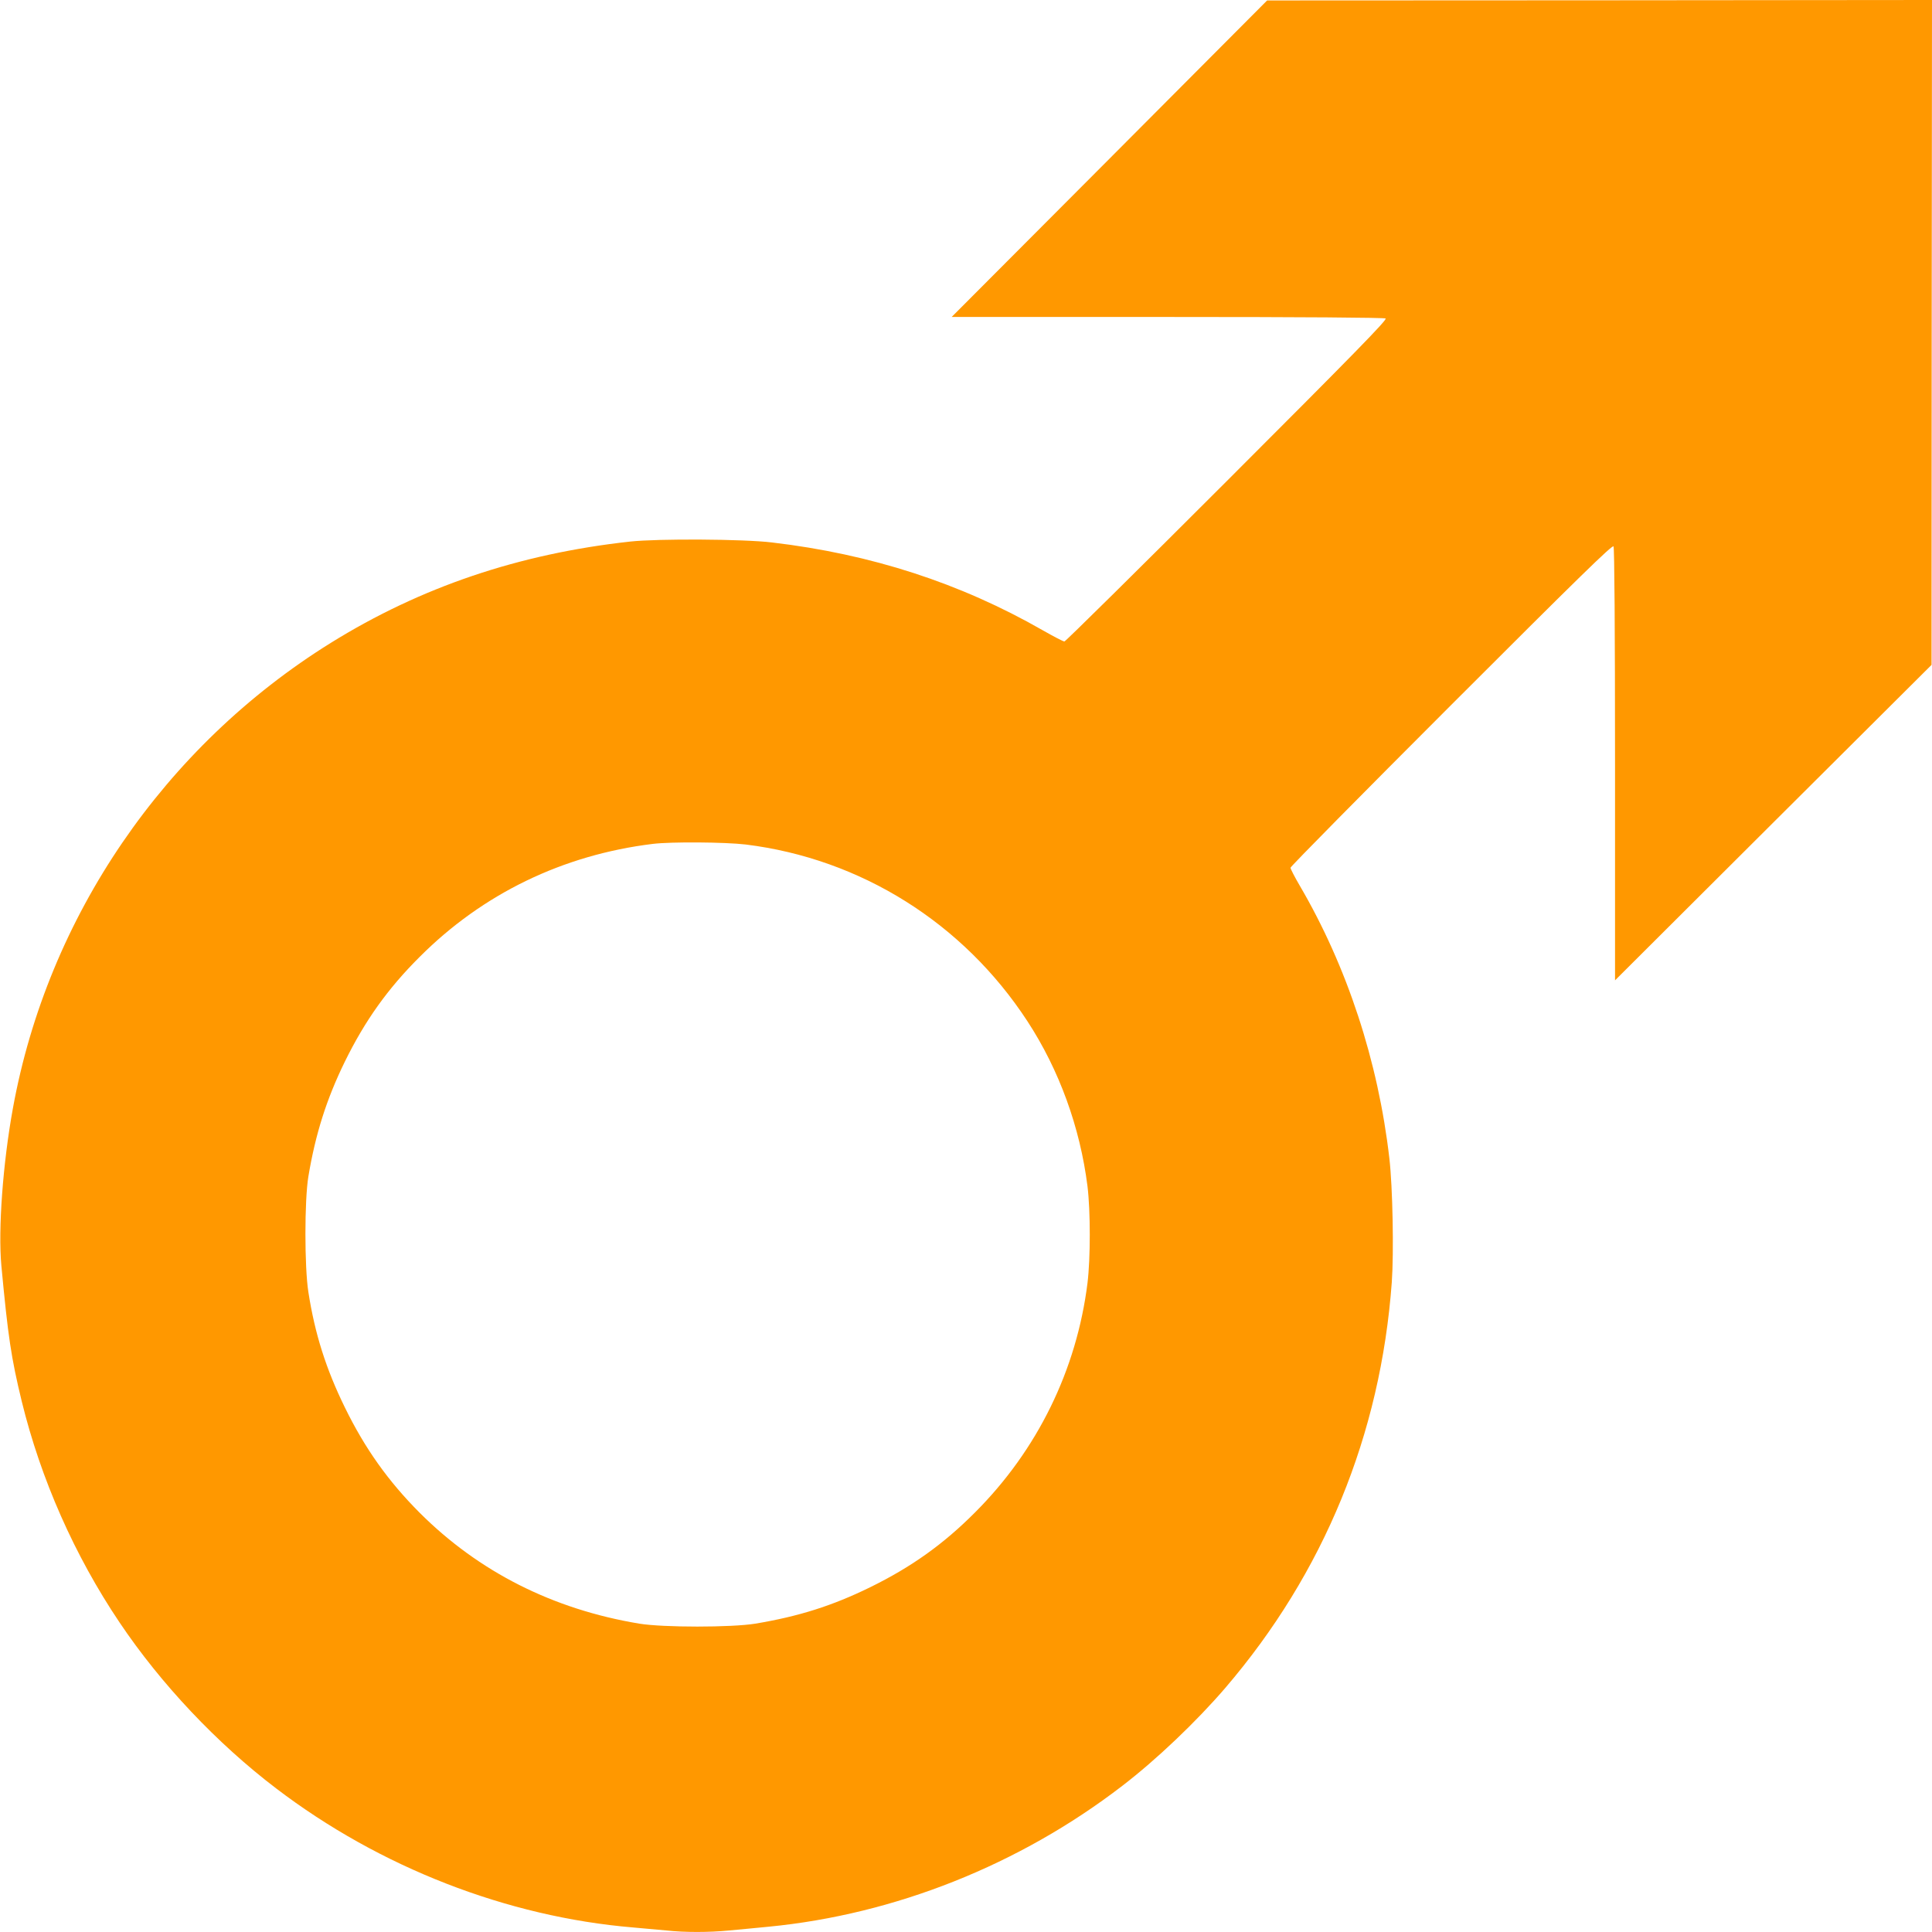 <?xml version="1.0" standalone="no"?>
<!DOCTYPE svg PUBLIC "-//W3C//DTD SVG 20010904//EN"
 "http://www.w3.org/TR/2001/REC-SVG-20010904/DTD/svg10.dtd">
<svg version="1.0" xmlns="http://www.w3.org/2000/svg"
 width="1280pt" height="1280pt" viewBox="0 0 1280 1280"
 preserveAspectRatio="xMidYMid meet">
<g transform="translate(0,1280) scale(0.1,-0.1)"
fill="#ff9800" stroke="none">
<path d="M7350 11748 l-1045 -1048 1430 0 c899 0 1436 -4 1445 -10 12 -8 -205
-230 -1050 -1075 -586 -586 -1071 -1065 -1078 -1065 -8 0 -73 34 -145 75 -545
312 -1136 504 -1792 581 -189 23 -756 26 -940 6 -737 -81 -1387 -301 -1983
-671 -1105 -687 -1875 -1814 -2106 -3081 -67 -366 -99 -805 -77 -1045 44 -469
65 -611 135 -899 126 -515 350 -1022 648 -1465 274 -408 645 -801 1038 -1100
686 -523 1530 -851 2365 -921 72 -6 171 -15 222 -20 118 -13 280 -13 413 0 58
5 176 17 262 25 836 81 1663 410 2343 933 227 174 492 427 682 648 654 763
1030 1679 1104 2689 14 199 6 628 -16 820 -74 643 -280 1271 -593 1806 -34 58
-62 112 -62 120 0 8 479 493 1065 1079 845 845 1067 1062 1075 1050 6 -9 10
-546 10 -1445 l0 -1430 1048 1045 1049 1045 1 2203 2 2202 -2202 -2 -2203 -1
-1045 -1049z m-2410 -4543 c763 -94 1442 -520 1867 -1171 211 -323 349 -704
398 -1094 20 -164 20 -476 0 -640 -72 -577 -332 -1107 -745 -1520 -210 -211
-422 -362 -695 -496 -251 -123 -473 -193 -760 -241 -158 -26 -612 -26 -770 0
-572 95 -1063 343 -1456 736 -207 208 -361 424 -494 696 -125 255 -199 488
-242 765 -26 165 -26 608 0 765 47 282 120 512 241 760 134 273 285 485 496
695 418 419 949 676 1545 749 122 15 480 12 615 -4z"/>
</g>
</svg>
